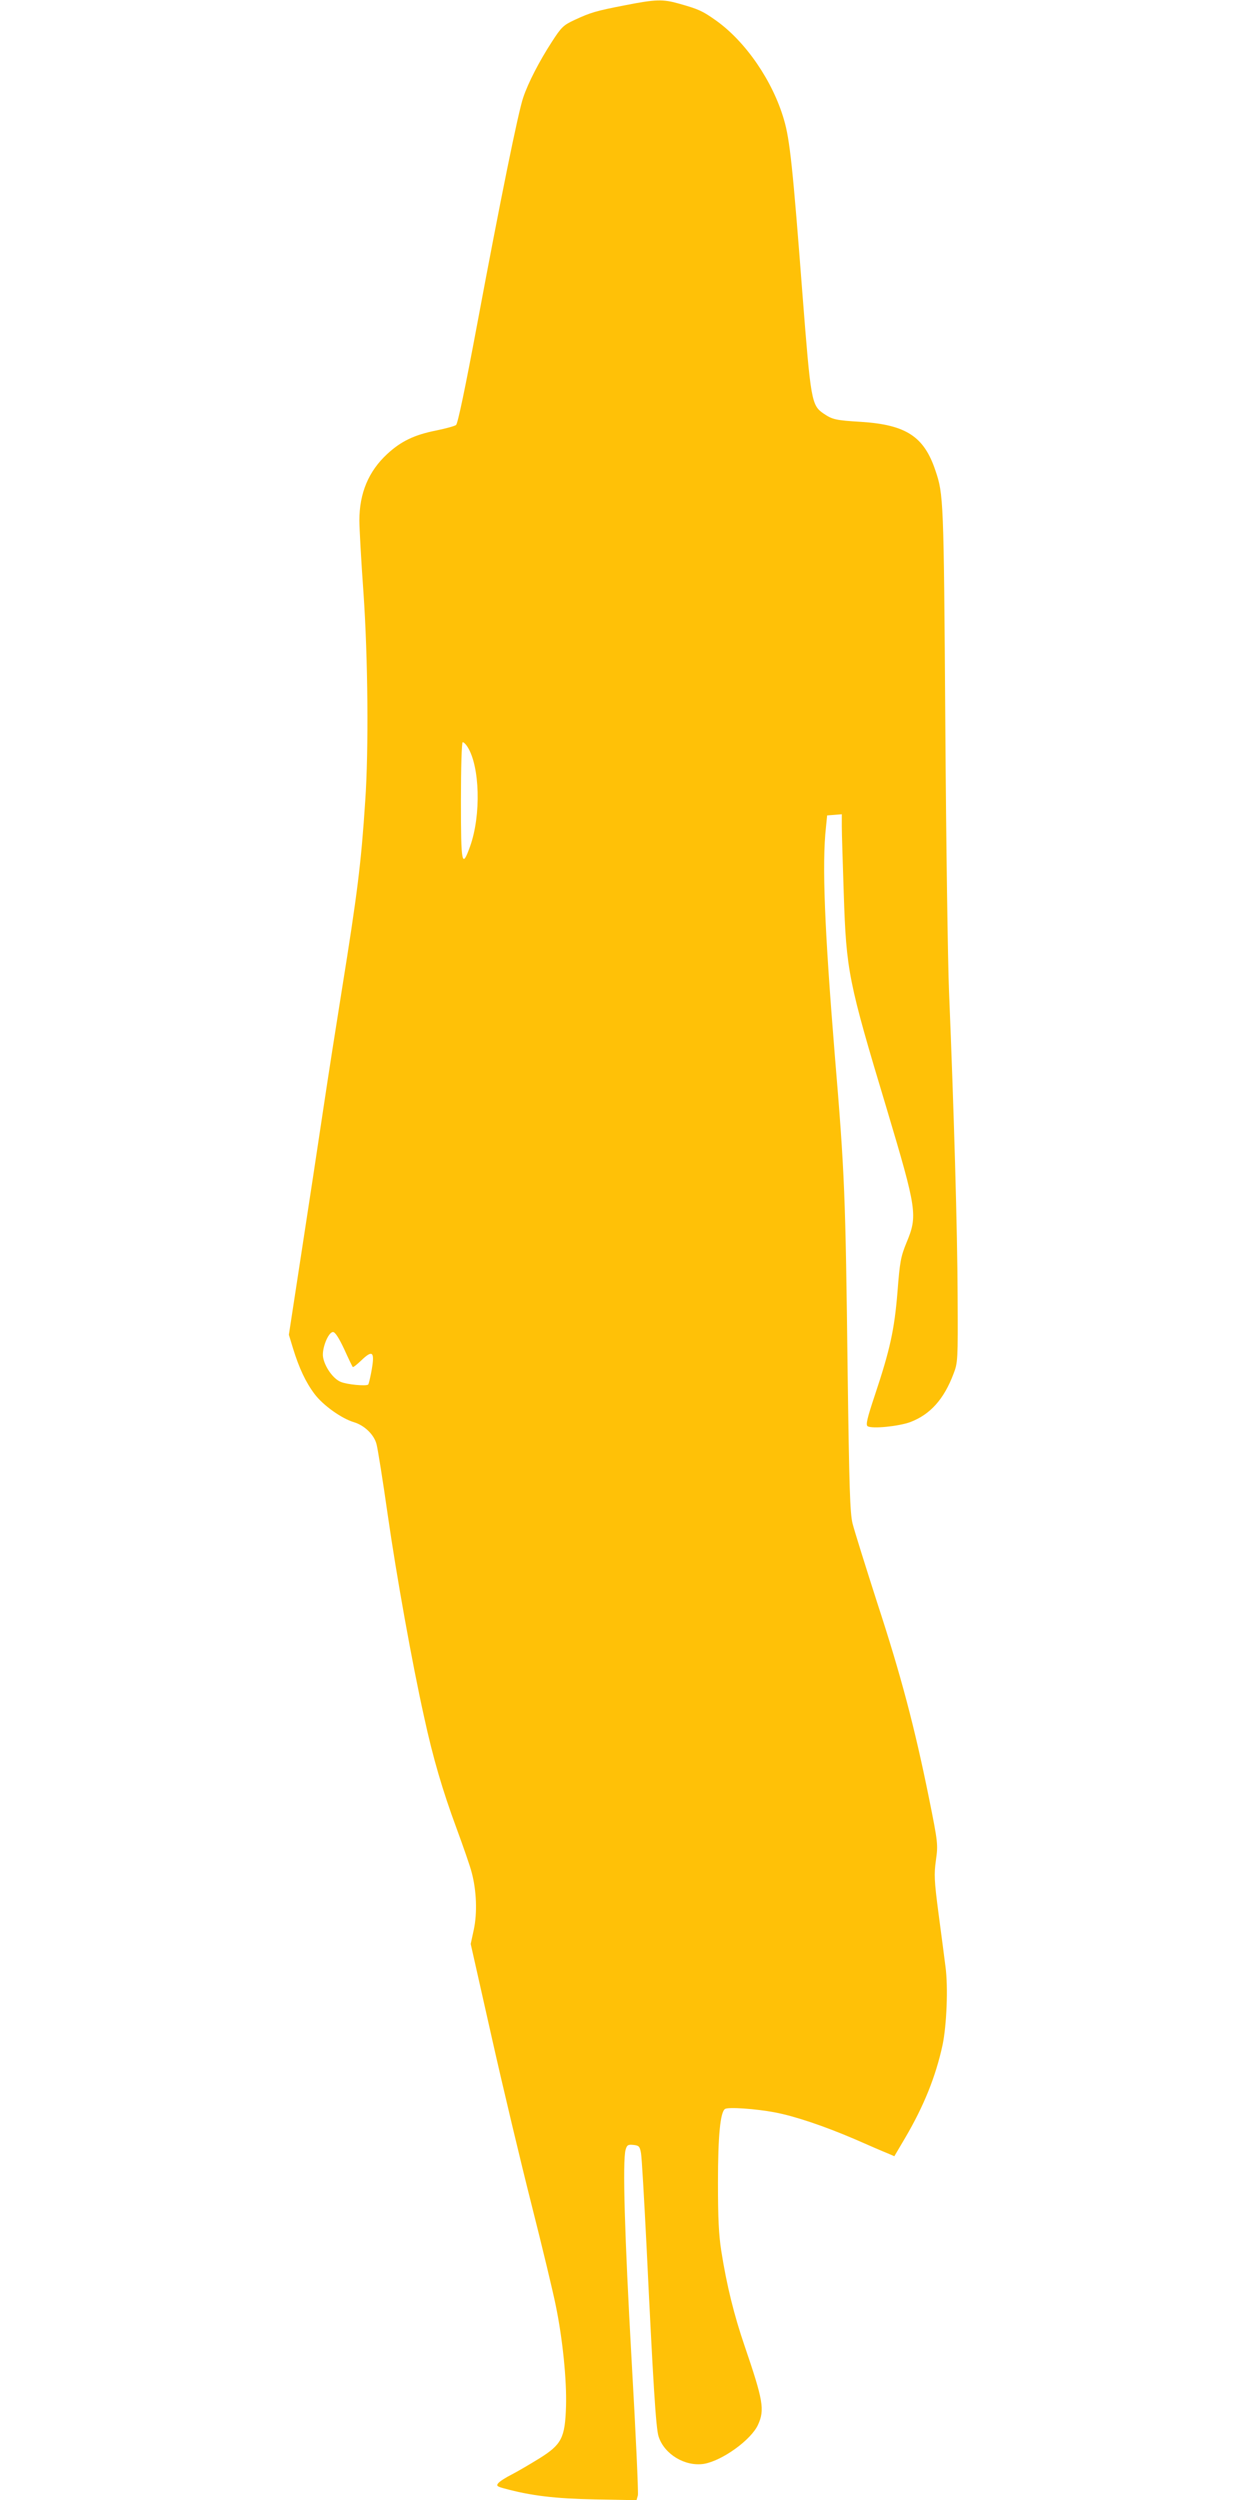 <?xml version="1.0" standalone="no"?>
<!DOCTYPE svg PUBLIC "-//W3C//DTD SVG 20010904//EN"
 "http://www.w3.org/TR/2001/REC-SVG-20010904/DTD/svg10.dtd">
<svg version="1.0" xmlns="http://www.w3.org/2000/svg"
 width="640pt" height="1280pt" viewBox="0 0 640 1280"
 preserveAspectRatio="xMidYMid meet">
<g transform="translate(0,1280) scale(0.1,-0.1)"
fill="#ffc107" stroke="none">
<path d="M3200 12773 c-150 -29 -176 -37 -258 -75 -58 -27 -68 -37 -117 -113
-63 -97 -121 -209 -146 -284 -25 -71 -117 -524 -234 -1151 -63 -337 -101 -519
-110 -526 -8 -6 -53 -18 -101 -28 -112 -22 -181 -55 -252 -121 -95 -88 -142
-200 -142 -340 0 -38 9 -205 21 -370 23 -334 27 -806 9 -1065 -21 -321 -40
-472 -120 -970 -27 -168 -70 -442 -95 -610 -25 -168 -75 -496 -111 -730 l-65
-424 21 -69 c31 -101 65 -174 111 -235 44 -58 138 -125 202 -144 53 -16 103
-64 115 -113 6 -22 32 -184 57 -360 45 -314 126 -765 186 -1034 46 -213 96
-381 165 -568 35 -95 71 -198 79 -230 25 -93 29 -207 11 -292 l-16 -74 106
-471 c58 -259 151 -649 206 -866 55 -217 110 -447 123 -512 36 -173 57 -386
53 -518 -5 -162 -22 -196 -138 -268 -47 -29 -110 -66 -141 -82 -30 -15 -61
-35 -68 -44 -11 -13 -6 -17 31 -27 136 -37 259 -52 465 -56 l212 -4 7 25 c3
15 -11 324 -32 689 -36 641 -47 1022 -31 1080 7 24 12 28 40 25 28 -3 33 -7
39 -43 4 -22 16 -233 28 -470 34 -705 48 -938 62 -980 29 -91 136 -155 232
-140 94 16 242 123 277 200 35 77 27 124 -69 405 -53 155 -91 307 -119 485
-13 83 -17 169 -17 350 0 241 12 361 36 377 16 11 157 1 253 -17 102 -19 251
-69 410 -137 77 -34 154 -67 172 -74 l32 -14 56 95 c95 162 156 313 191 475
21 101 29 296 15 400 -6 47 -22 171 -36 275 -22 168 -23 199 -13 271 11 80 11
87 -36 320 -73 360 -142 623 -265 999 -60 187 -117 369 -126 405 -13 54 -17
180 -25 770 -11 919 -15 1019 -66 1630 -52 641 -66 976 -45 1165 l6 60 38 3
37 3 0 -63 c0 -35 5 -189 10 -343 13 -397 23 -448 220 -1102 155 -519 159
-547 101 -686 -29 -71 -34 -97 -46 -253 -16 -194 -38 -294 -116 -528 -39 -117
-47 -151 -37 -158 21 -15 159 -1 219 21 102 39 172 117 221 247 22 57 23 68
21 404 -1 322 -19 950 -44 1555 -6 143 -15 762 -19 1375 -8 1149 -9 1168 -51
1292 -58 173 -150 233 -379 248 -133 8 -148 12 -194 43 -61 42 -65 66 -107
606 -50 655 -65 796 -95 898 -57 197 -195 399 -348 508 -69 49 -89 58 -188 86
-84 24 -121 23 -278 -8z m-807 -3796 c64 -99 71 -350 14 -510 -42 -117 -47
-95 -47 232 0 168 4 301 9 301 5 0 16 -10 24 -23z m-631 -3084 c22 -49 42 -90
44 -92 2 -3 21 12 42 32 62 60 73 47 52 -63 -6 -30 -12 -56 -15 -59 -10 -9
-109 0 -141 14 -39 16 -82 78 -90 127 -7 43 27 128 51 128 11 0 30 -30 57 -87z"/>
</g>
</svg>
